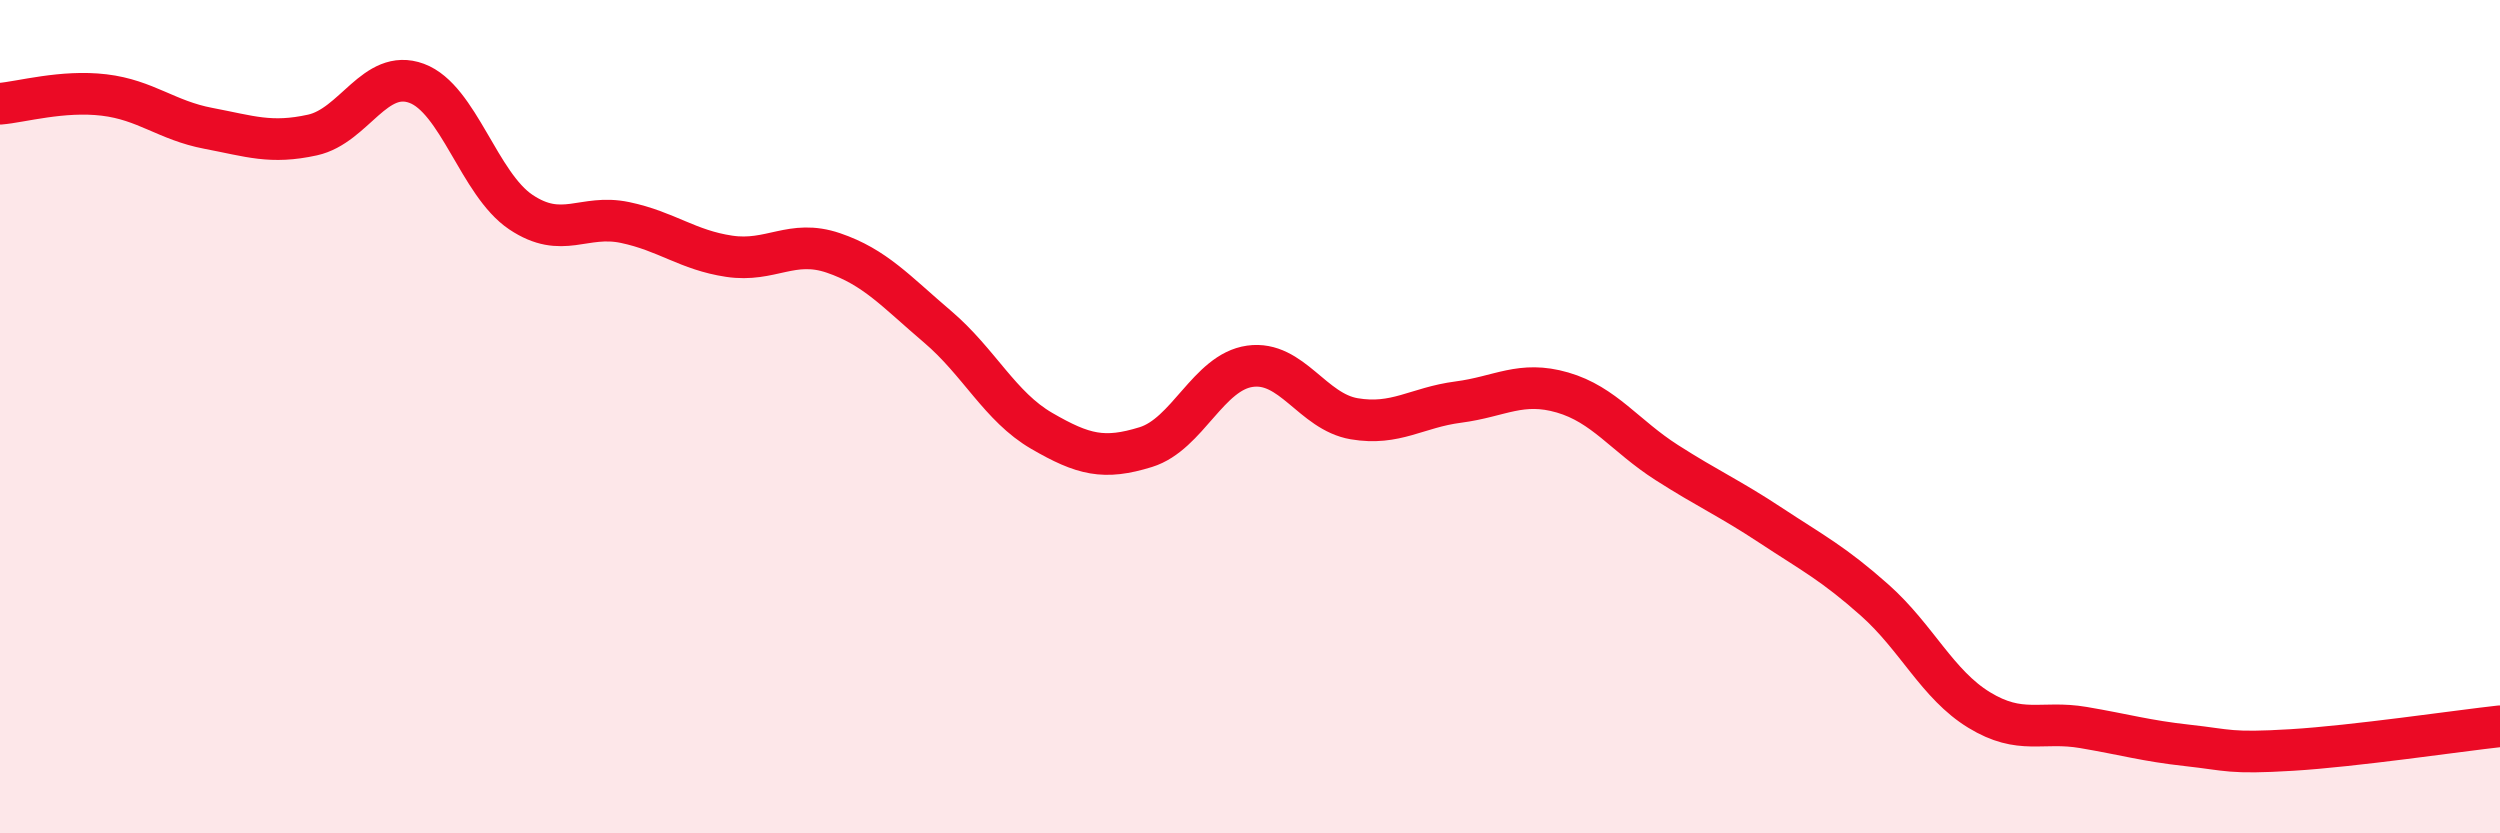 
    <svg width="60" height="20" viewBox="0 0 60 20" xmlns="http://www.w3.org/2000/svg">
      <path
        d="M 0,2.49 C 0.5,2.45 1.5,2.16 2.5,2.28 C 3.5,2.4 4,2.89 5,3.08 C 6,3.27 6.5,3.46 7.5,3.24 C 8.5,3.02 9,1.63 10,2 C 11,2.37 11.5,4.42 12.5,5.09 C 13.5,5.76 14,5.13 15,5.34 C 16,5.55 16.5,6 17.5,6.15 C 18.5,6.3 19,5.73 20,6.07 C 21,6.41 21.5,6.99 22.5,7.84 C 23.5,8.69 24,9.76 25,10.34 C 26,10.92 26.5,11.04 27.5,10.73 C 28.5,10.42 29,8.93 30,8.79 C 31,8.65 31.5,9.88 32.5,10.05 C 33.5,10.22 34,9.78 35,9.65 C 36,9.52 36.5,9.13 37.5,9.42 C 38.5,9.71 39,10.46 40,11.1 C 41,11.74 41.5,11.95 42.5,12.61 C 43.5,13.27 44,13.52 45,14.41 C 46,15.3 46.5,16.43 47.5,17.04 C 48.5,17.65 49,17.29 50,17.46 C 51,17.63 51.5,17.78 52.5,17.89 C 53.5,18 53.5,18.09 55,18 C 56.5,17.91 59,17.54 60,17.43L60 20L0 20Z"
        fill="#EB0A25"
        opacity="0.1"
        stroke-linecap="round"
        stroke-linejoin="round"
      />
      <path
        d="M 0,2.49 C 0.5,2.45 1.5,2.16 2.5,2.28 C 3.5,2.4 4,2.89 5,3.08 C 6,3.27 6.5,3.46 7.5,3.24 C 8.5,3.02 9,1.63 10,2 C 11,2.37 11.5,4.42 12.5,5.09 C 13.5,5.76 14,5.13 15,5.34 C 16,5.55 16.5,6 17.5,6.15 C 18.5,6.3 19,5.73 20,6.07 C 21,6.41 21.5,6.99 22.5,7.84 C 23.5,8.69 24,9.76 25,10.34 C 26,10.92 26.5,11.04 27.5,10.73 C 28.5,10.42 29,8.93 30,8.79 C 31,8.65 31.5,9.88 32.5,10.05 C 33.5,10.22 34,9.78 35,9.65 C 36,9.52 36.5,9.13 37.5,9.42 C 38.5,9.71 39,10.46 40,11.1 C 41,11.74 41.5,11.95 42.5,12.61 C 43.5,13.27 44,13.52 45,14.41 C 46,15.3 46.5,16.43 47.5,17.04 C 48.5,17.65 49,17.29 50,17.46 C 51,17.63 51.5,17.78 52.5,17.89 C 53.5,18 53.5,18.09 55,18 C 56.5,17.91 59,17.54 60,17.43"
        stroke="#EB0A25"
        stroke-width="1"
        fill="none"
        stroke-linecap="round"
        stroke-linejoin="round"
      />
    </svg>
  